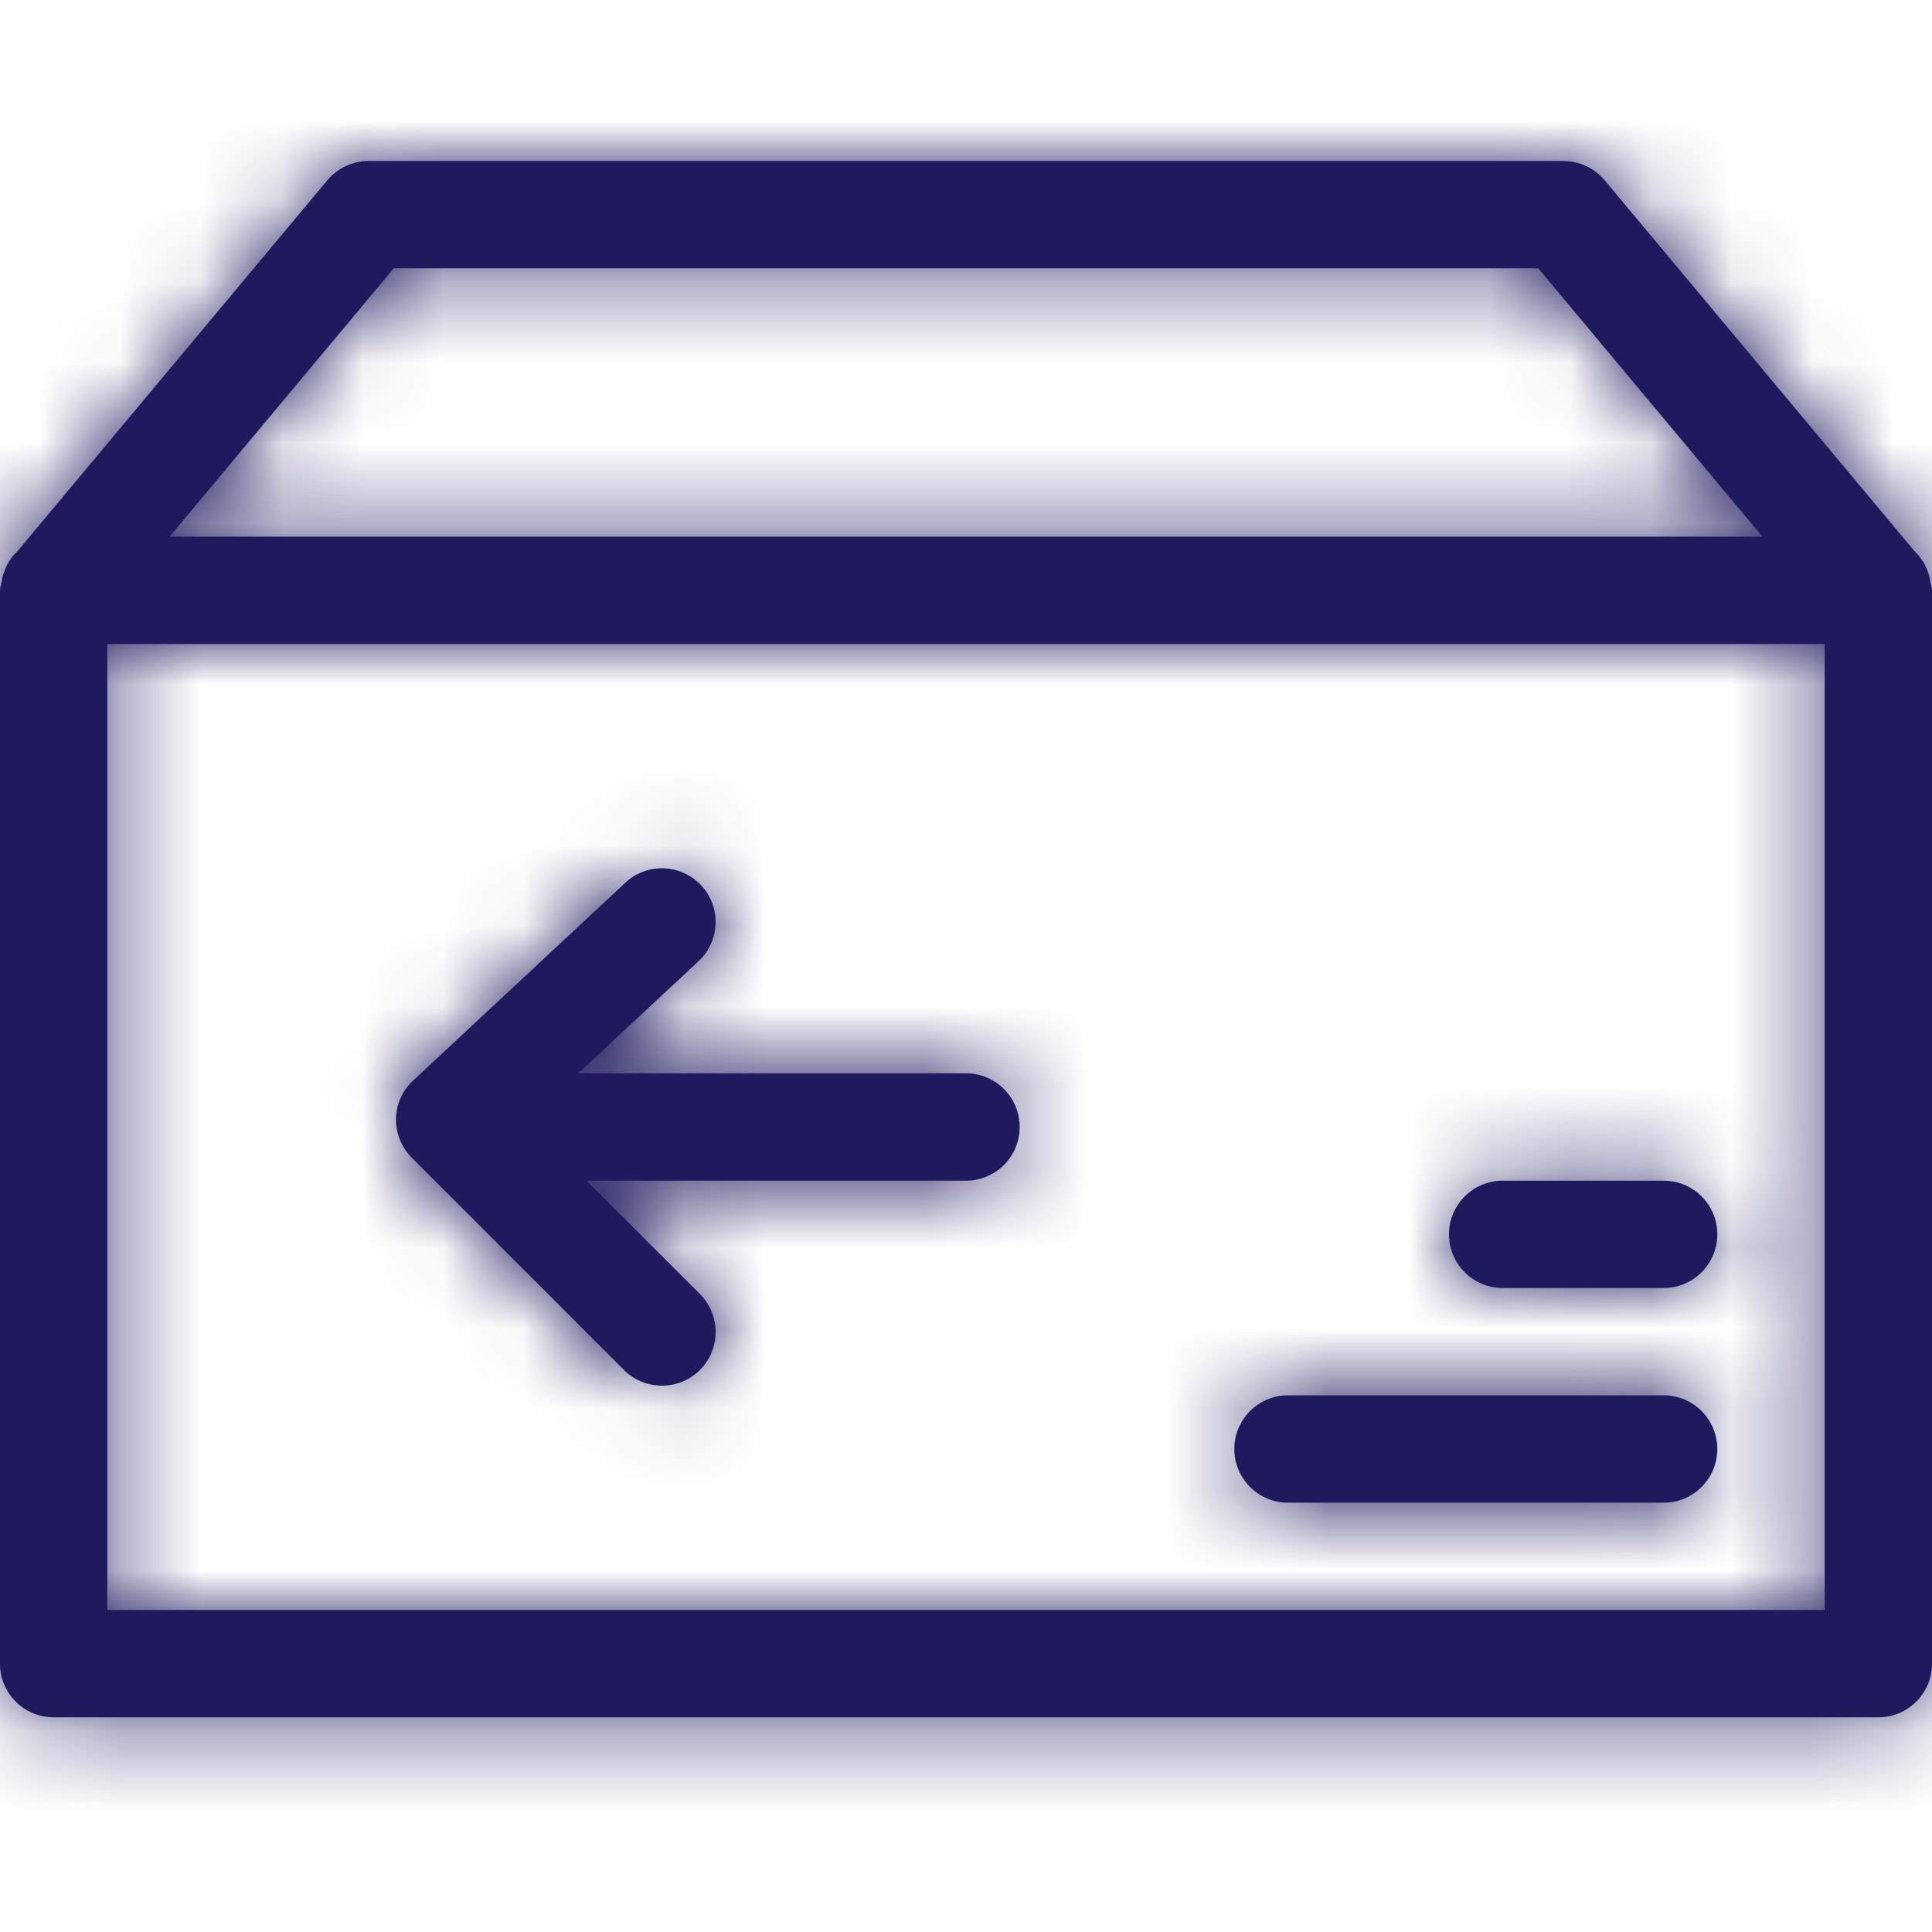 <svg width="24" height="24" viewBox="0 0 24 24" fill="none" xmlns="http://www.w3.org/2000/svg">
<path fill-rule="evenodd" clip-rule="evenodd" d="M18.667 16H20.667C21.035 16 21.333 15.701 21.333 15.333C21.333 14.965 21.035 14.667 20.667 14.667H18.667C18.299 14.667 18 14.965 18 15.333C18 15.701 18.299 16 18.667 16ZM16 18.667H20.667C21.035 18.667 21.333 18.368 21.333 18C21.333 17.632 21.035 17.333 20.667 17.333H16C15.632 17.333 15.333 17.632 15.333 18C15.333 18.368 15.632 18.667 16 18.667ZM7.751 17.018C7.882 17.149 8.053 17.213 8.223 17.213C8.393 17.213 8.564 17.149 8.695 17.018C8.955 16.758 8.955 16.336 8.695 16.075L7.285 14.667H12C12.368 14.667 12.667 14.368 12.667 14C12.667 13.632 12.368 13.333 12 13.333H7.183L8.677 11.941C8.947 11.689 8.961 11.267 8.711 10.999C8.459 10.729 8.037 10.714 7.769 10.965L5.132 13.423C4.999 13.546 4.923 13.717 4.919 13.899C4.917 14.079 4.987 14.253 5.115 14.381L7.751 17.018ZM1.333 20H22.667V8H1.333V20ZM4.891 3.333H19.109L21.894 6.667H2.106L4.891 3.333ZM23.979 7.228C23.973 7.196 23.971 7.165 23.959 7.133C23.924 7.022 23.866 6.924 23.783 6.847L19.933 2.239C19.805 2.087 19.619 2 19.421 2H4.579C4.381 2 4.195 2.087 4.067 2.239L0.217 6.847C0.134 6.924 0.076 7.022 0.041 7.133C0.029 7.165 0.027 7.196 0.021 7.228C0.015 7.264 0 7.296 0 7.333V20.667C0 21.035 0.299 21.333 0.667 21.333H23.333C23.701 21.333 24 21.035 24 20.667V7.333C24 7.296 23.985 7.264 23.979 7.228Z" fill="#1F1A5E"/>
<mask id="mask0_101_2670" style="mask-type:alpha" maskUnits="userSpaceOnUse" x="0" y="2" width="24" height="20">
<path fill-rule="evenodd" clip-rule="evenodd" d="M18.667 16H20.667C21.035 16 21.333 15.701 21.333 15.333C21.333 14.965 21.035 14.667 20.667 14.667H18.667C18.299 14.667 18 14.965 18 15.333C18 15.701 18.299 16 18.667 16ZM16 18.667H20.667C21.035 18.667 21.333 18.368 21.333 18C21.333 17.632 21.035 17.333 20.667 17.333H16C15.632 17.333 15.333 17.632 15.333 18C15.333 18.368 15.632 18.667 16 18.667ZM7.751 17.018C7.882 17.149 8.053 17.213 8.223 17.213C8.393 17.213 8.564 17.149 8.695 17.018C8.955 16.758 8.955 16.336 8.695 16.075L7.285 14.667H12C12.368 14.667 12.667 14.368 12.667 14C12.667 13.632 12.368 13.333 12 13.333H7.183L8.677 11.941C8.947 11.689 8.961 11.267 8.711 10.999C8.459 10.729 8.037 10.714 7.769 10.965L5.132 13.423C4.999 13.546 4.923 13.717 4.919 13.899C4.917 14.079 4.987 14.253 5.115 14.381L7.751 17.018ZM1.333 20H22.667V8H1.333V20ZM4.891 3.333H19.109L21.894 6.667H2.106L4.891 3.333ZM23.979 7.228C23.973 7.196 23.971 7.165 23.959 7.133C23.924 7.022 23.866 6.924 23.783 6.847L19.933 2.239C19.805 2.087 19.619 2 19.421 2H4.579C4.381 2 4.195 2.087 4.067 2.239L0.217 6.847C0.134 6.924 0.076 7.022 0.041 7.133C0.029 7.165 0.027 7.196 0.021 7.228C0.015 7.264 0 7.296 0 7.333V20.667C0 21.035 0.299 21.333 0.667 21.333H23.333C23.701 21.333 24 21.035 24 20.667V7.333C24 7.296 23.985 7.264 23.979 7.228Z" fill="white"/>
</mask>
<g mask="url(#mask0_101_2670)">
<path d="M24 0H0V24H24V0Z" fill="#1F1A5E"/>
</g>
</svg>
